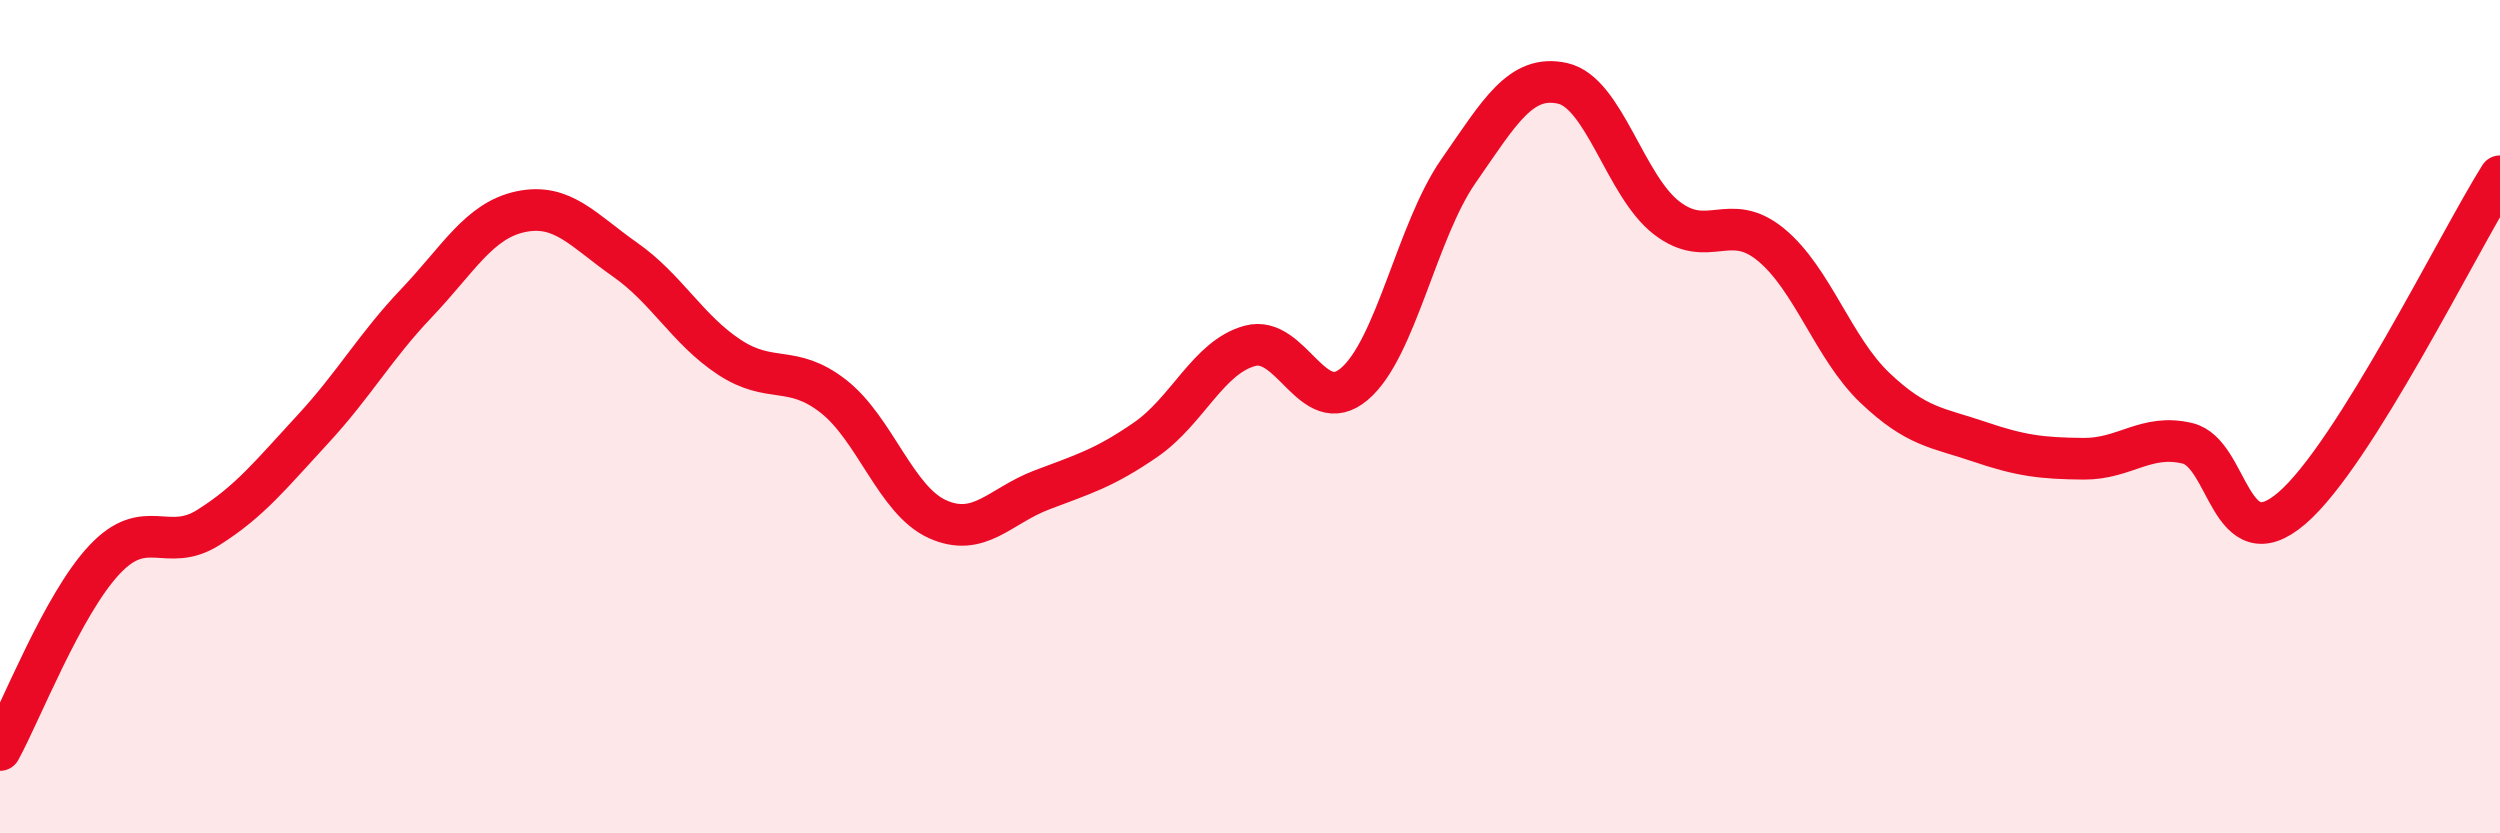 
    <svg width="60" height="20" viewBox="0 0 60 20" xmlns="http://www.w3.org/2000/svg">
      <path
        d="M 0,18 C 0.5,17.09 1.5,14.51 2.5,13.44 C 3.5,12.37 4,13.29 5,12.66 C 6,12.03 6.5,11.39 7.5,10.31 C 8.5,9.23 9,8.32 10,7.27 C 11,6.22 11.5,5.29 12.5,5.08 C 13.5,4.87 14,5.53 15,6.23 C 16,6.93 16.5,7.91 17.5,8.57 C 18.5,9.23 19,8.73 20,9.51 C 21,10.29 21.5,12.01 22.5,12.46 C 23.5,12.91 24,12.14 25,11.76 C 26,11.38 26.5,11.24 27.5,10.55 C 28.5,9.86 29,8.57 30,8.3 C 31,8.03 31.5,10.06 32.5,9.22 C 33.5,8.38 34,5.55 35,4.11 C 36,2.67 36.5,1.78 37.5,2 C 38.5,2.22 39,4.46 40,5.23 C 41,6 41.5,5.05 42.5,5.87 C 43.5,6.69 44,8.36 45,9.31 C 46,10.26 46.5,10.26 47.5,10.6 C 48.5,10.94 49,11 50,11.01 C 51,11.02 51.5,10.4 52.5,10.64 C 53.5,10.88 53.5,13.48 55,12.2 C 56.5,10.92 59,5.82 60,4.23L60 20L0 20Z"
        fill="#EB0A25"
        opacity="0.1"
        stroke-linecap="round"
        stroke-linejoin="round"
      />
      <path
        d="M 0,18 C 0.5,17.09 1.5,14.51 2.5,13.44 C 3.5,12.37 4,13.29 5,12.66 C 6,12.03 6.5,11.39 7.5,10.31 C 8.5,9.23 9,8.32 10,7.27 C 11,6.22 11.5,5.29 12.5,5.08 C 13.5,4.87 14,5.53 15,6.23 C 16,6.93 16.5,7.91 17.5,8.57 C 18.5,9.23 19,8.73 20,9.51 C 21,10.29 21.5,12.01 22.5,12.46 C 23.5,12.91 24,12.14 25,11.76 C 26,11.38 26.5,11.24 27.5,10.55 C 28.5,9.86 29,8.57 30,8.3 C 31,8.03 31.5,10.06 32.5,9.22 C 33.5,8.38 34,5.55 35,4.11 C 36,2.67 36.5,1.78 37.5,2 C 38.5,2.22 39,4.46 40,5.23 C 41,6 41.5,5.05 42.5,5.87 C 43.5,6.69 44,8.36 45,9.31 C 46,10.26 46.5,10.26 47.5,10.6 C 48.5,10.94 49,11 50,11.01 C 51,11.02 51.5,10.4 52.5,10.64 C 53.5,10.88 53.5,13.48 55,12.2 C 56.5,10.92 59,5.82 60,4.23"
        stroke="#EB0A25"
        stroke-width="1"
        fill="none"
        stroke-linecap="round"
        stroke-linejoin="round"
      />
    </svg>
  